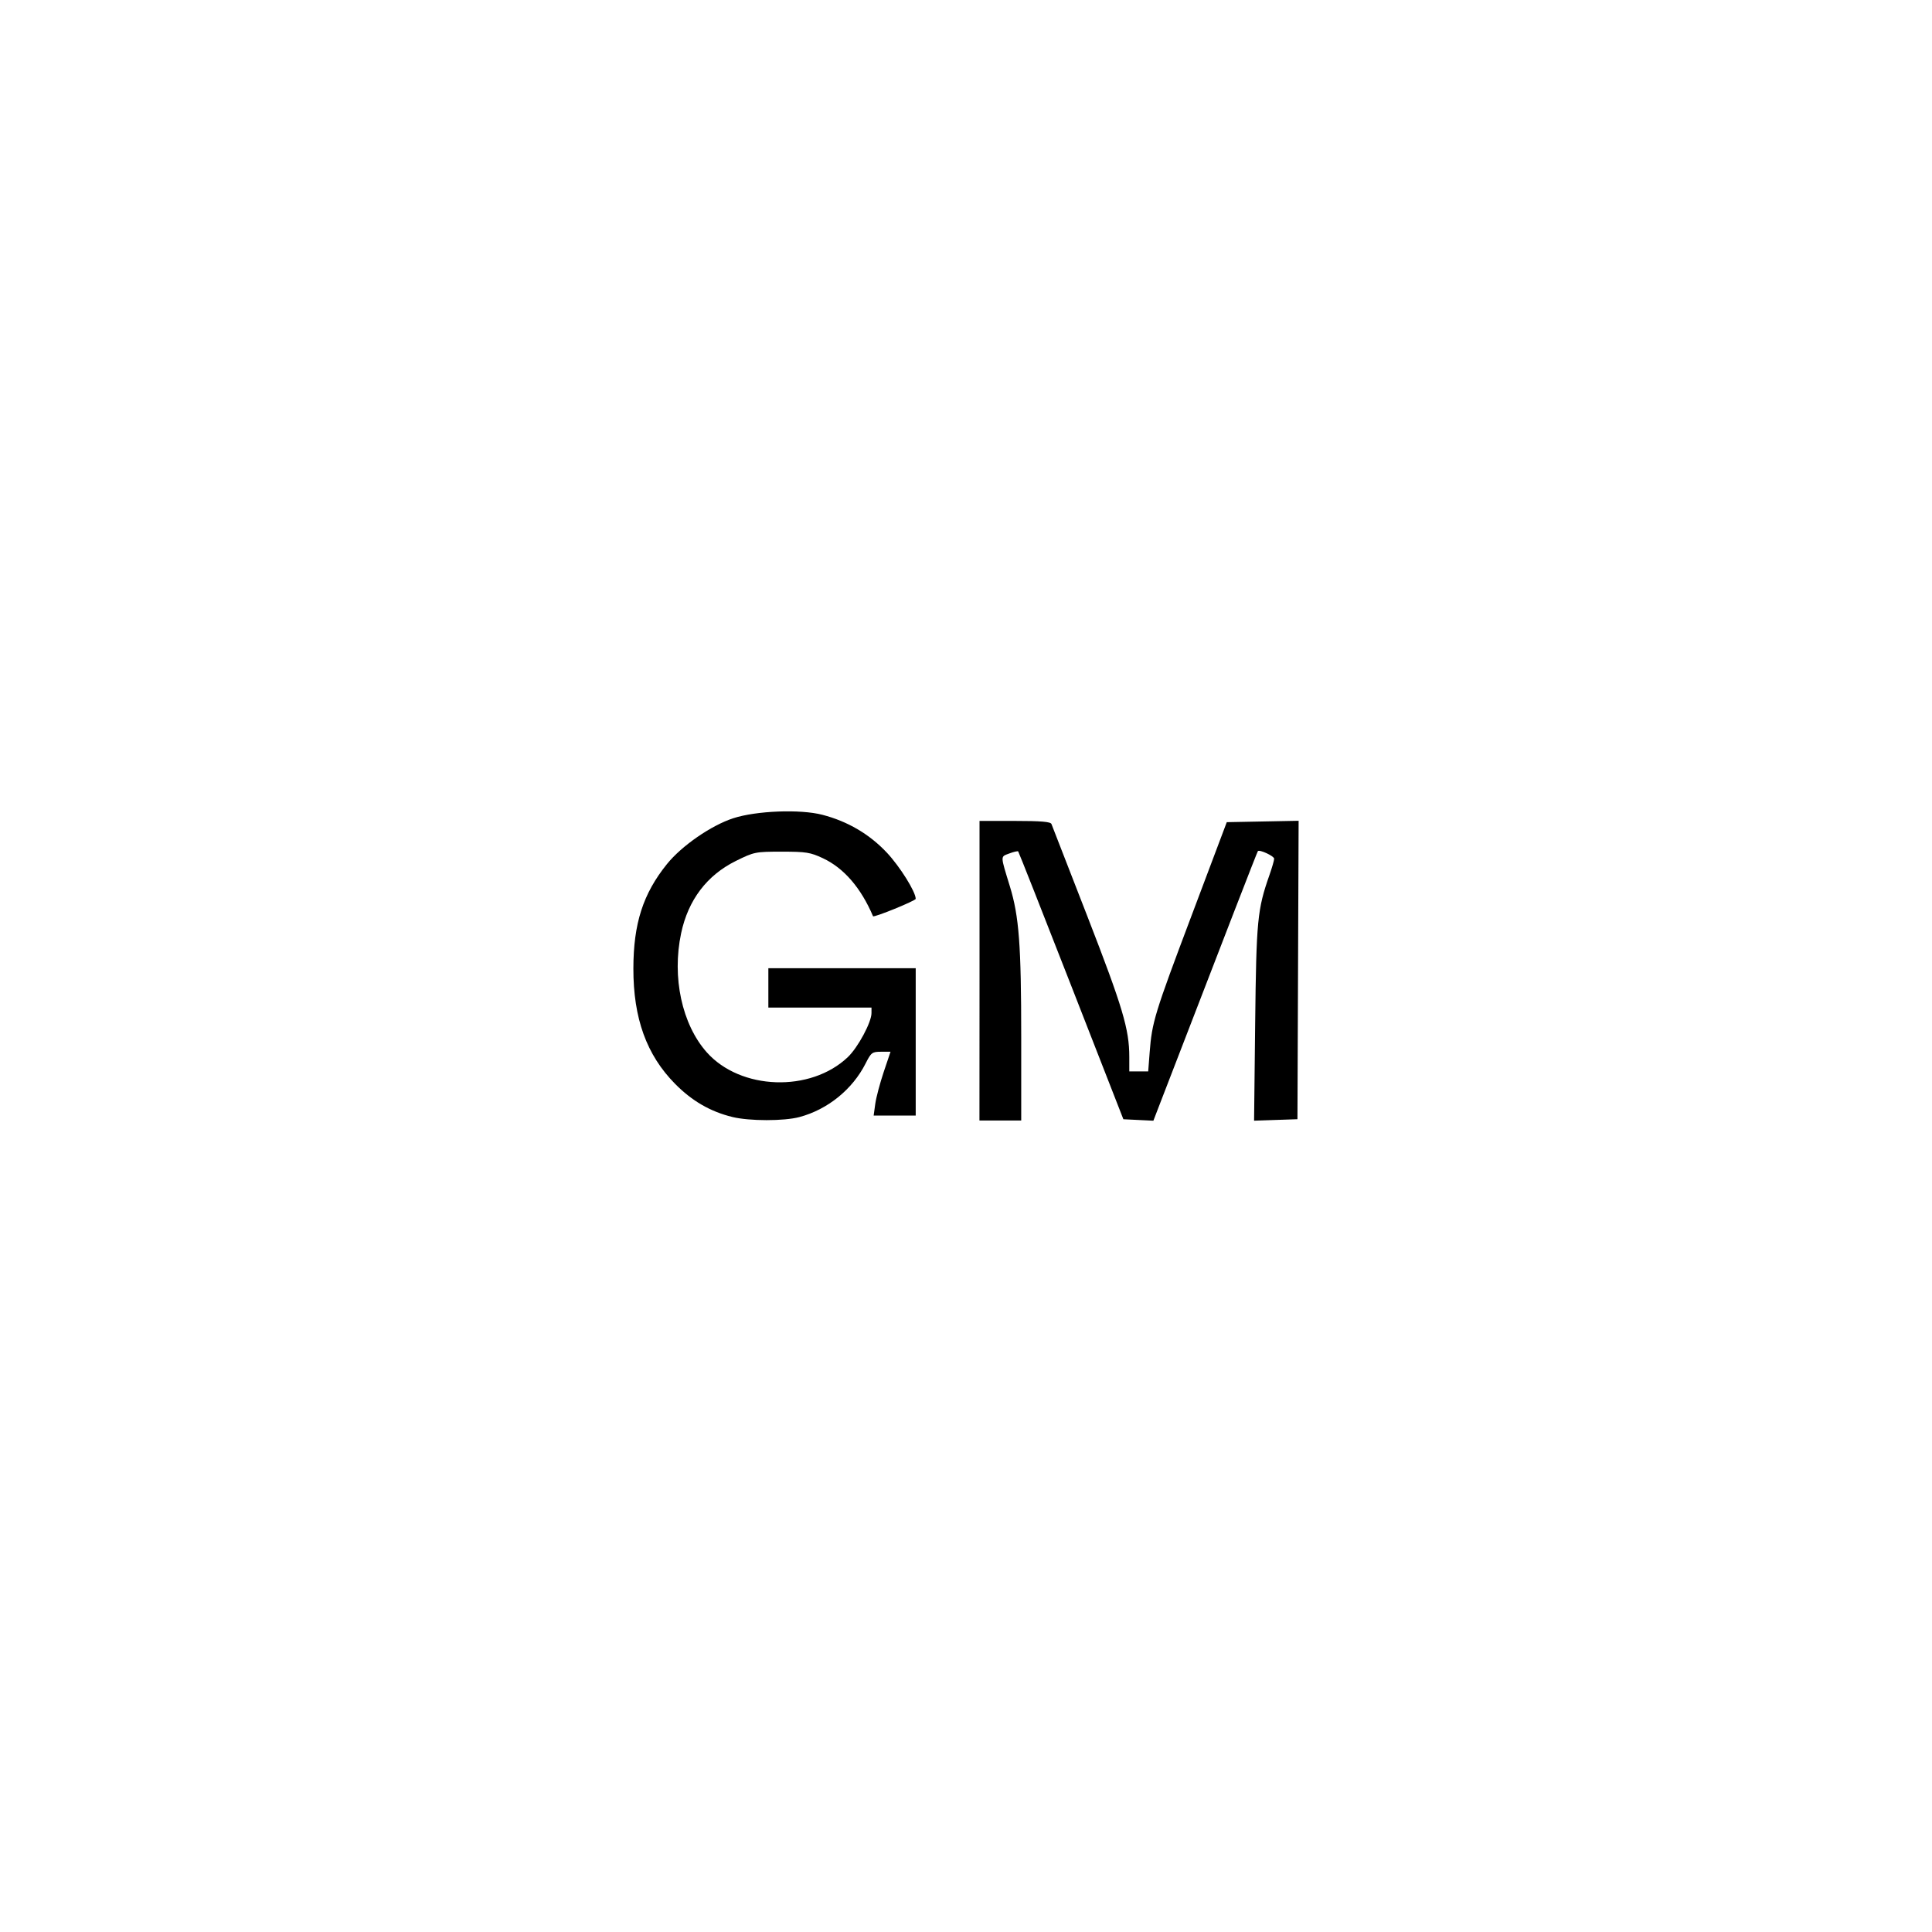 <svg xmlns="http://www.w3.org/2000/svg" xml:space="preserve" id="svg1" version="1.1" viewBox="0 0 52.917 52.917" height="200" width="200"><defs id="defs1"></defs><g id="layer1"><path id="path76" d="m 20.06,30.594 c -0.601,-0.146 -1.106,-0.438 -1.57,-0.908 -0.781,-0.791 -1.144,-1.795 -1.142,-3.16 0.002,-1.23 0.264,-2.047 0.921,-2.861 0.403,-0.499 1.21,-1.057 1.816,-1.254 0.632,-0.205 1.831,-0.252 2.44,-0.094 0.691,0.179 1.288,0.529 1.765,1.036 0.358,0.381 0.791,1.073 0.791,1.266 0,0.052 -1.15,0.52 -1.169,0.476 -0.331,-0.778 -0.799,-1.319 -1.372,-1.588 -0.345,-0.162 -0.462,-0.18 -1.128,-0.18 -0.724,0 -0.756,0.007 -1.257,0.254 -0.794,0.393 -1.306,1.069 -1.499,1.98 -0.256,1.206 0.023,2.497 0.702,3.261 0.924,1.039 2.842,1.105 3.864,0.132 0.277,-0.263 0.648,-0.954 0.648,-1.206 l 5.6e-5,-0.151 H 22.458 21.045 V 27.057 26.519 h 2.018 2.018 v 2.018 2.018 h -0.576 -0.576 l 0.044,-0.319 c 0.024,-0.176 0.129,-0.569 0.231,-0.874 l 0.187,-0.555 h -0.26 c -0.243,0 -0.271,0.021 -0.423,0.322 -0.36,0.711 -1.04,1.261 -1.813,1.467 -0.424,0.113 -1.368,0.112 -1.836,-0.002 z m 6.769,-4.007 v -4.102 h 0.968 c 0.711,0 0.977,0.022 1.002,0.084 0.019,0.046 0.464,1.189 0.988,2.539 0.963,2.479 1.144,3.084 1.144,3.839 v 0.398 h 0.259 0.259 l 0.04,-0.521 c 0.064,-0.83 0.133,-1.054 1.149,-3.749 l 0.963,-2.556 0.984,-0.019 0.984,-0.019 -0.016,4.087 -0.016,4.087 -0.594,0.02 -0.594,0.02 0.03,-2.676 c 0.032,-2.817 0.06,-3.108 0.391,-4.052 0.071,-0.202 0.129,-0.403 0.129,-0.447 0,-0.072 -0.397,-0.257 -0.446,-0.208 -0.017,0.017 -0.885,2.256 -2.647,6.826 l -0.215,0.558 -0.411,-0.02 -0.411,-0.02 -1.428,-3.655 c -0.785,-2.01 -1.439,-3.667 -1.453,-3.681 -0.014,-0.014 -0.124,0.011 -0.245,0.057 -0.246,0.093 -0.247,0.036 0.017,0.899 0.252,0.822 0.311,1.61 0.311,4.125 v 2.289 h -0.572 -0.572 z" style="fill:#000000;stroke-width:0.254"></path></g></svg>
